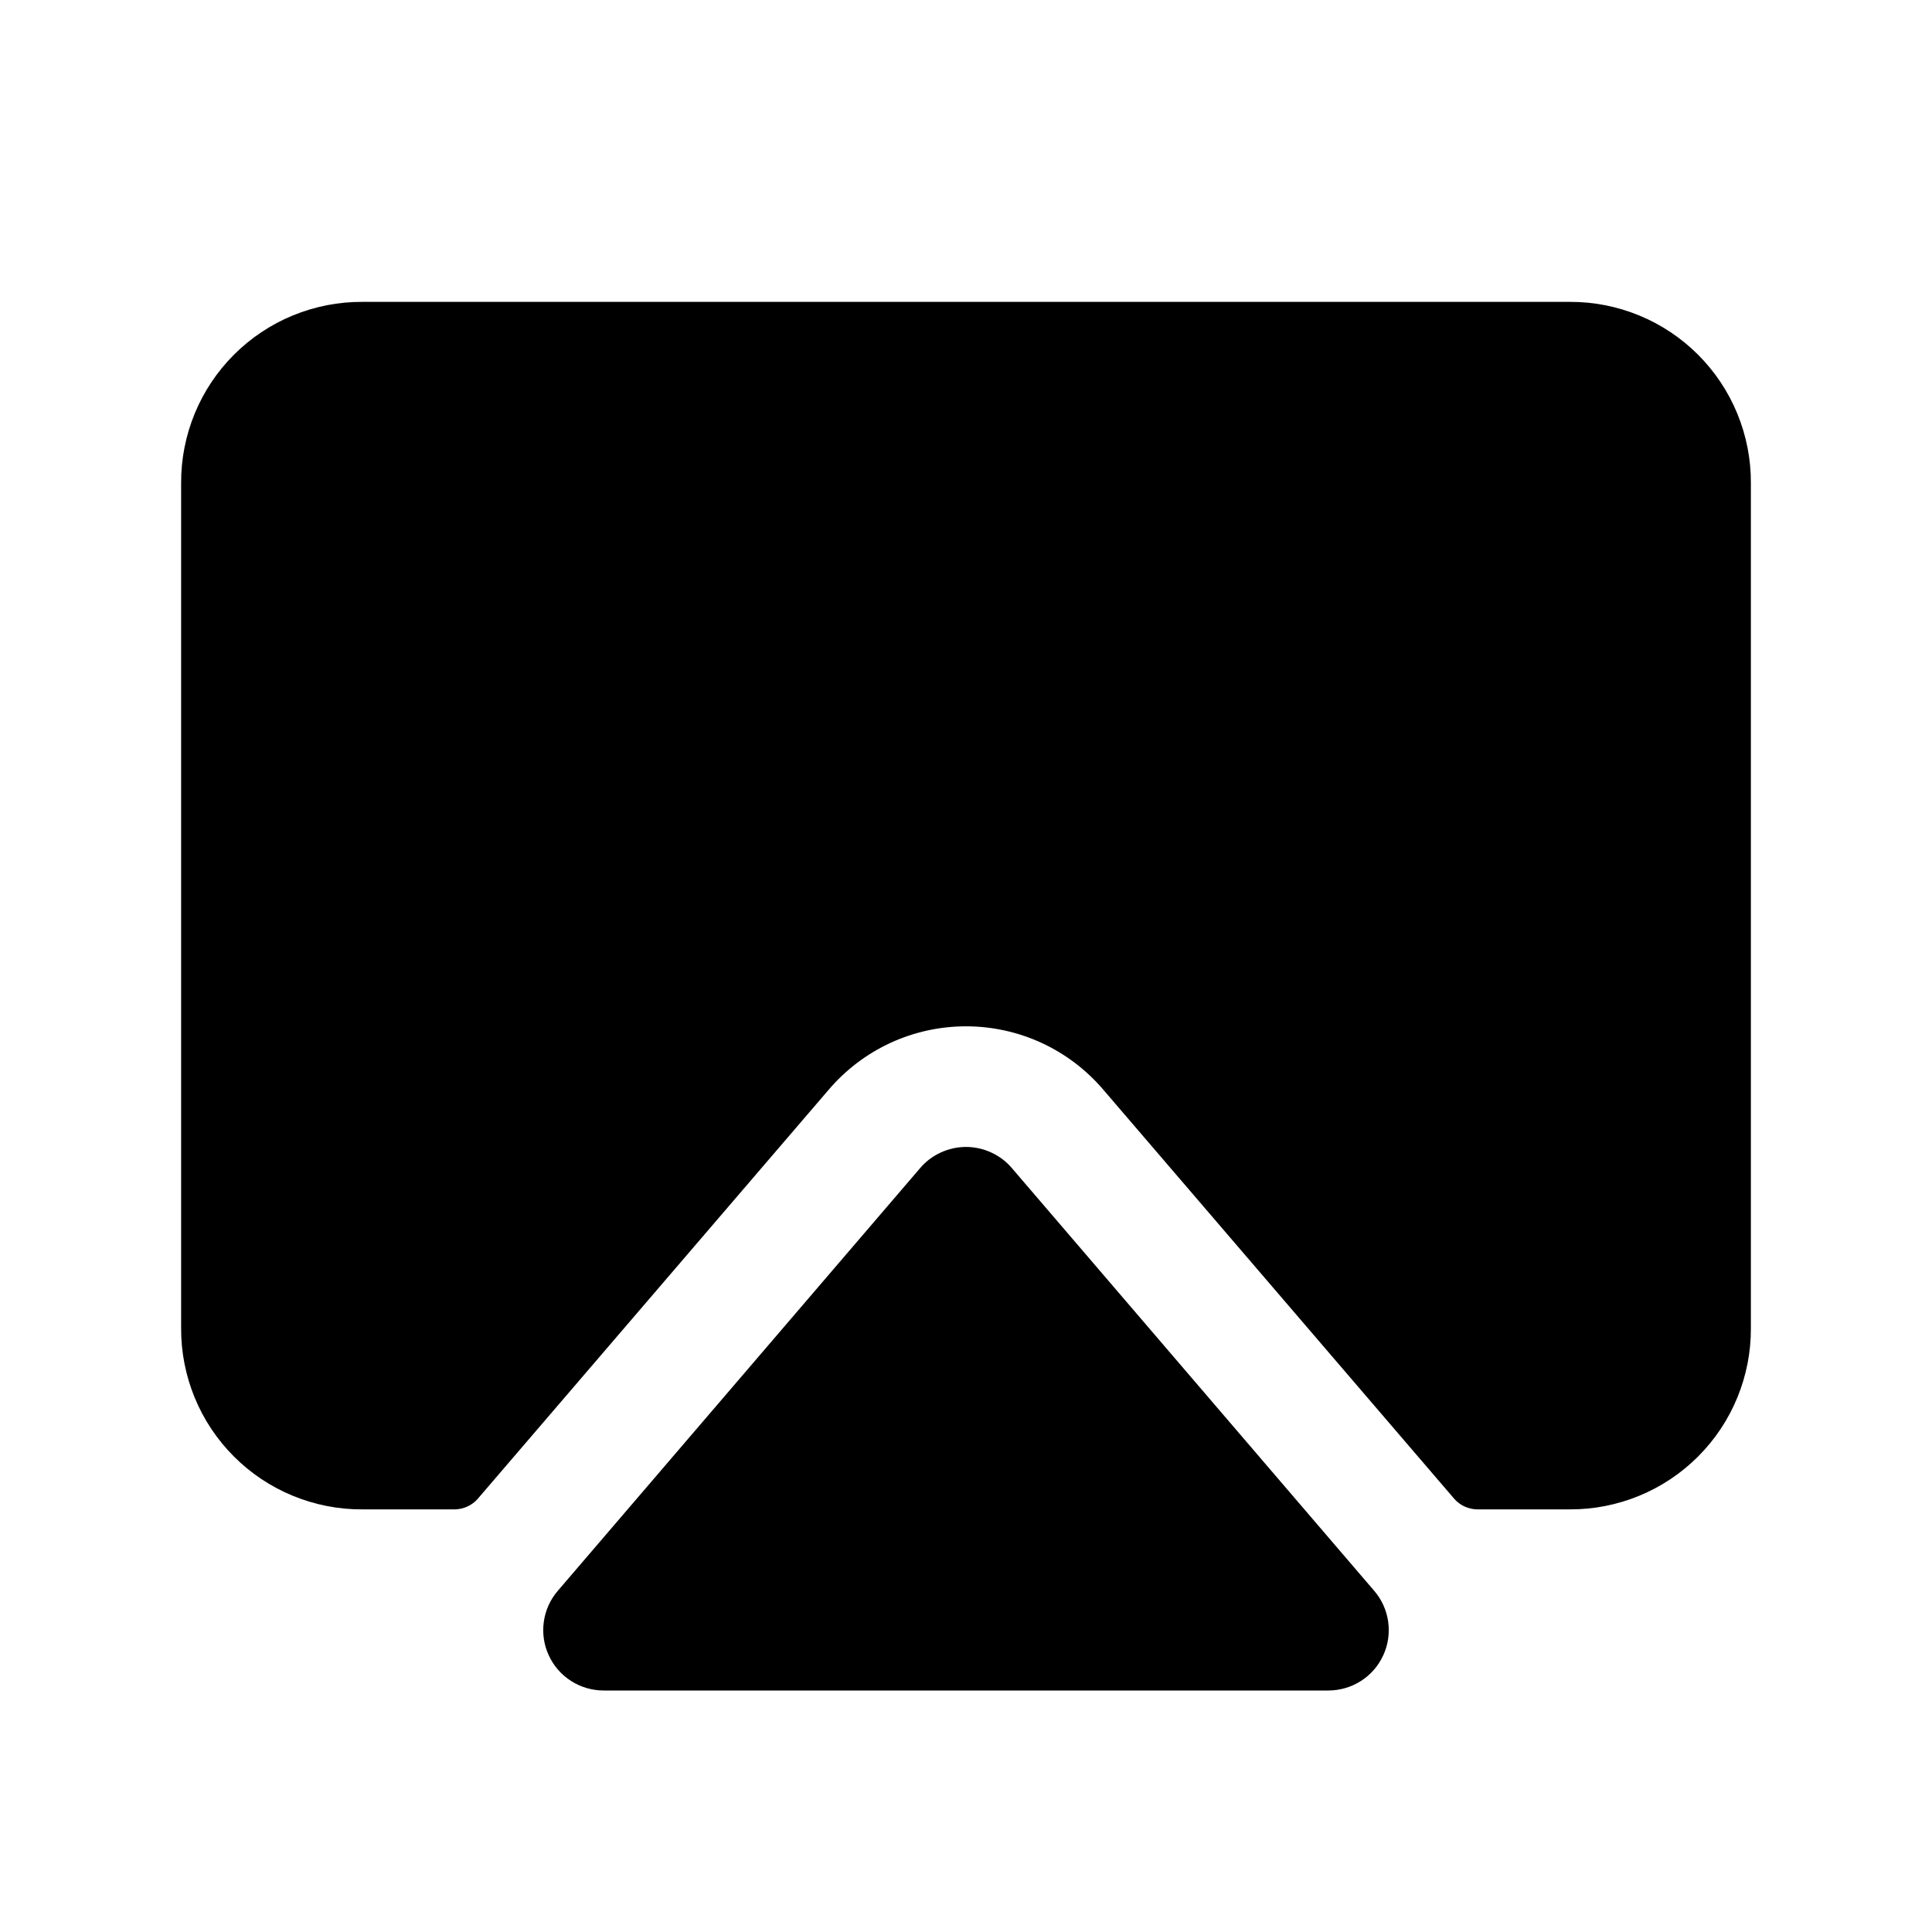 <?xml version="1.0" encoding="UTF-8"?> <svg xmlns="http://www.w3.org/2000/svg" width="32" height="32" viewBox="0 0 32 32" fill="none"><path d="M22.762 26.35C22.887 26.495 22.967 26.674 22.993 26.863C23.019 27.053 22.991 27.246 22.91 27.419C22.83 27.593 22.702 27.74 22.54 27.843C22.379 27.946 22.191 28 22 28H10C9.809 28 9.621 27.946 9.46 27.843C9.298 27.74 9.17 27.593 9.09 27.419C9.009 27.246 8.981 27.053 9.007 26.863C9.033 26.674 9.113 26.495 9.238 26.35L15.238 19.35C15.331 19.239 15.448 19.151 15.58 19.09C15.712 19.029 15.855 18.997 16 18.997C16.145 18.997 16.288 19.029 16.42 19.09C16.552 19.151 16.669 19.239 16.762 19.35L22.762 26.35ZM26 5H6C5.606 4.998 5.215 5.075 4.85 5.225C4.485 5.375 4.154 5.596 3.875 5.875C3.596 6.154 3.375 6.485 3.225 6.85C3.075 7.215 2.998 7.606 3 8V22C2.998 22.394 3.075 22.785 3.225 23.15C3.375 23.515 3.596 23.846 3.875 24.125C4.154 24.404 4.485 24.625 4.85 24.775C5.215 24.925 5.606 25.002 6 25H7.538C7.609 24.998 7.679 24.982 7.743 24.952C7.808 24.922 7.866 24.879 7.913 24.825L13.725 18.05C14.005 17.721 14.354 17.456 14.747 17.274C15.14 17.093 15.567 16.999 16 16.999C16.433 16.999 16.86 17.093 17.253 17.274C17.646 17.456 17.995 17.721 18.275 18.05L24.087 24.825C24.134 24.879 24.192 24.922 24.257 24.952C24.321 24.982 24.391 24.998 24.462 25H26C26.395 25.002 26.785 24.925 27.15 24.775C27.515 24.625 27.846 24.404 28.125 24.125C28.404 23.846 28.625 23.515 28.775 23.15C28.925 22.785 29.002 22.394 29 22V8C29.002 7.606 28.925 7.215 28.775 6.85C28.625 6.485 28.404 6.154 28.125 5.875C27.846 5.596 27.515 5.375 27.15 5.225C26.785 5.075 26.395 4.998 26 5Z" fill="black"></path></svg> 
